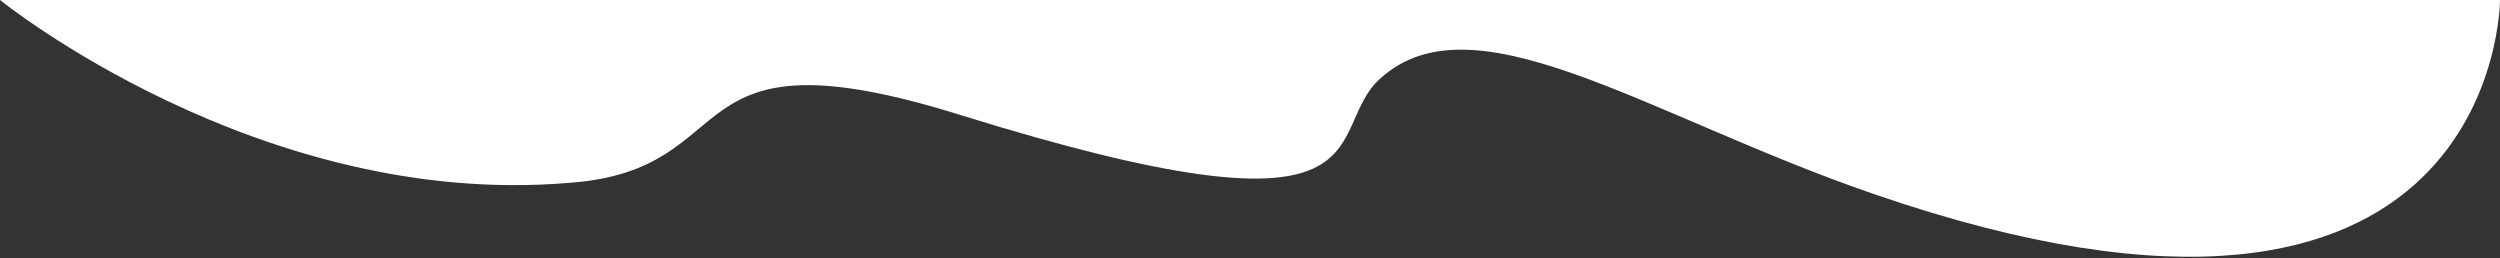  <svg
 xmlns="http://www.w3.org/2000/svg"
 xmlns:xlink="http://www.w3.org/1999/xlink"
 width="1560px" height="161px">
<rect width="100%" height="100%" fill="#333333" stroke="none"/>
<path fill-rule="evenodd"  fill="rgb(255, 255, 255)"
 d="M1560.000,0.000 C1560.000,0.000 1560.166,255.774 1169.000,121.000 C1026.284,71.828 915.721,-7.046 858.1,52.1 C826.716,87.177 866.045,154.653 600.1,72.000 C416.594,14.494 468.195,106.054 355.1,114.1 C161.401,130.517 0.000,0.000 0.000,0.000 L1560.000,0.000 Z"/>
</svg>